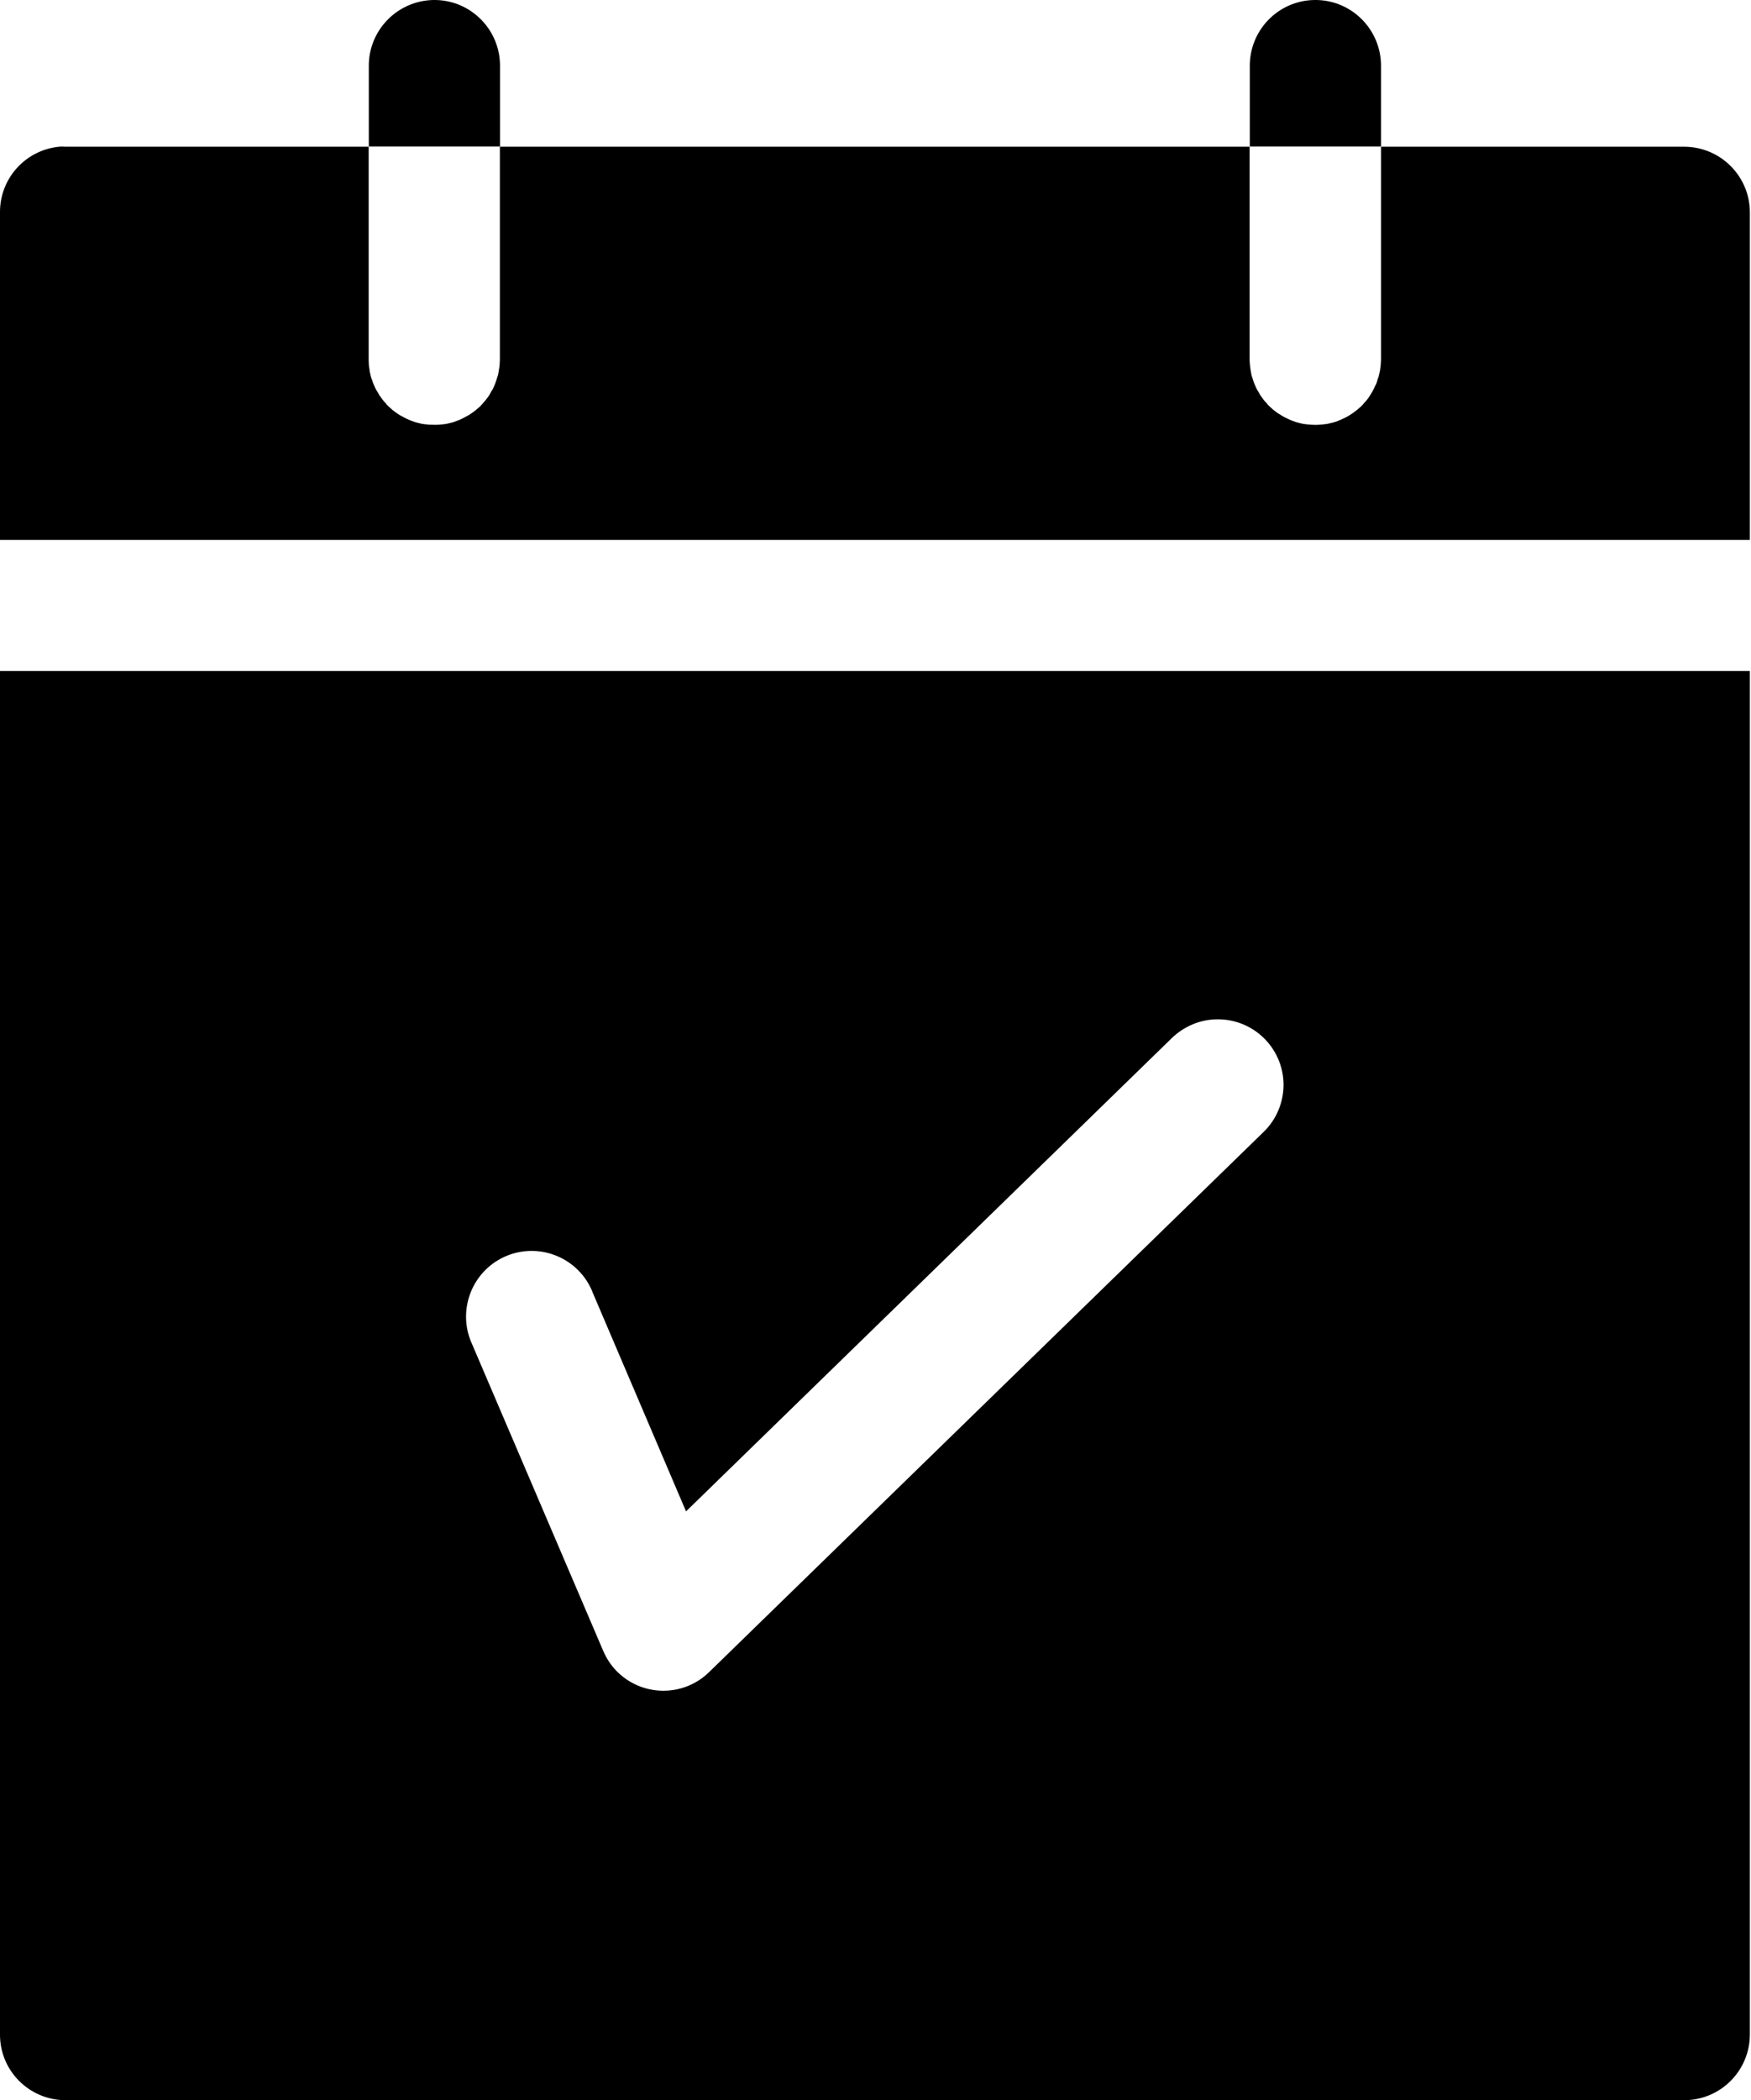 <?xml version="1.0" encoding="UTF-8" standalone="no"?><svg xmlns="http://www.w3.org/2000/svg" xmlns:xlink="http://www.w3.org/1999/xlink" fill="#000000" height="44" preserveAspectRatio="xMidYMid meet" version="1" viewBox="0.0 0.0 36.7 44.0" width="36.7" zoomAndPan="magnify"><defs><clipPath id="a"><path d="M 0 0 L 36.68 0 L 36.68 44 L 0 44 Z M 0 0"/></clipPath></defs><g><g clip-path="url(#a)" id="change1_1"><path d="M 25.504 21.355 C 26.266 21.344 26.891 21.949 26.902 22.711 C 26.906 23.09 26.754 23.457 26.48 23.719 L 14.863 35.031 C 14.32 35.562 13.449 35.551 12.918 35.004 C 12.801 34.883 12.707 34.738 12.641 34.582 L 9.891 28.152 C 9.578 27.461 9.883 26.648 10.57 26.332 C 11.262 26.016 12.078 26.32 12.395 27.012 C 12.402 27.031 12.41 27.047 12.418 27.07 L 14.379 31.664 L 24.559 21.75 C 24.812 21.504 25.152 21.359 25.504 21.355 Z M 0 14.059 L 0 42.621 C -0.004 43.379 0.609 43.996 1.367 44 L 35.305 44 C 36.066 43.996 36.676 43.379 36.676 42.621 L 36.676 14.059 Z M 1.238 3.074 C 0.535 3.145 0 3.734 0 4.441 L 0 11.312 L 36.676 11.312 L 36.676 4.441 C 36.672 3.688 36.059 3.078 35.305 3.074 L 28.945 3.074 L 28.945 7.496 C 28.945 7.535 28.945 7.578 28.941 7.613 C 28.938 7.66 28.934 7.703 28.926 7.746 C 28.926 7.75 28.926 7.75 28.926 7.754 C 28.926 7.758 28.922 7.766 28.922 7.77 C 28.914 7.809 28.906 7.848 28.895 7.887 C 28.895 7.895 28.891 7.898 28.891 7.906 C 28.887 7.91 28.887 7.914 28.883 7.918 C 28.875 7.957 28.859 7.996 28.848 8.035 C 28.836 8.059 28.824 8.082 28.812 8.105 C 28.809 8.117 28.805 8.129 28.797 8.141 C 28.781 8.172 28.766 8.199 28.75 8.227 C 28.742 8.238 28.738 8.25 28.73 8.262 C 28.727 8.266 28.723 8.273 28.719 8.277 C 28.699 8.312 28.676 8.344 28.652 8.375 C 28.629 8.402 28.609 8.426 28.586 8.449 C 28.578 8.461 28.57 8.469 28.562 8.48 C 28.559 8.484 28.551 8.488 28.547 8.492 C 28.543 8.496 28.539 8.504 28.535 8.508 C 28.504 8.535 28.477 8.559 28.445 8.586 C 28.414 8.609 28.383 8.633 28.352 8.656 C 28.312 8.684 28.273 8.707 28.234 8.73 C 28.23 8.734 28.223 8.734 28.215 8.738 C 28.207 8.746 28.195 8.75 28.188 8.754 C 28.156 8.77 28.125 8.781 28.094 8.797 C 28.059 8.812 28.02 8.828 27.984 8.84 C 27.977 8.84 27.969 8.844 27.965 8.844 C 27.957 8.848 27.949 8.848 27.941 8.852 C 27.902 8.859 27.867 8.871 27.828 8.879 C 27.785 8.887 27.742 8.891 27.695 8.895 C 27.656 8.898 27.617 8.902 27.578 8.902 C 27.531 8.902 27.484 8.898 27.438 8.895 C 27.395 8.891 27.348 8.887 27.305 8.879 C 27.266 8.871 27.23 8.859 27.195 8.852 C 27.184 8.848 27.176 8.844 27.164 8.844 C 27.121 8.828 27.082 8.812 27.039 8.797 C 27 8.777 26.957 8.758 26.918 8.738 C 26.883 8.719 26.848 8.699 26.816 8.676 C 26.809 8.676 26.805 8.672 26.801 8.668 C 26.797 8.664 26.797 8.664 26.793 8.664 C 26.758 8.641 26.723 8.613 26.688 8.586 C 26.656 8.559 26.629 8.531 26.602 8.508 C 26.594 8.5 26.586 8.492 26.582 8.488 C 26.57 8.477 26.559 8.461 26.551 8.449 C 26.527 8.426 26.504 8.402 26.484 8.375 C 26.461 8.344 26.438 8.312 26.414 8.277 C 26.414 8.277 26.414 8.273 26.41 8.273 C 26.402 8.258 26.395 8.242 26.387 8.227 C 26.367 8.199 26.352 8.172 26.336 8.141 C 26.32 8.105 26.305 8.07 26.289 8.035 C 26.273 7.996 26.262 7.957 26.25 7.918 C 26.25 7.91 26.246 7.906 26.242 7.898 C 26.242 7.895 26.242 7.891 26.238 7.887 C 26.23 7.848 26.219 7.809 26.215 7.77 C 26.211 7.766 26.211 7.758 26.211 7.754 C 26.211 7.75 26.211 7.75 26.211 7.746 C 26.203 7.703 26.199 7.66 26.195 7.613 C 26.191 7.578 26.191 7.535 26.191 7.496 L 26.191 3.074 L 10.477 3.074 L 10.477 7.496 C 10.477 7.535 10.477 7.578 10.473 7.613 C 10.473 7.66 10.465 7.703 10.457 7.746 C 10.457 7.75 10.457 7.75 10.457 7.754 C 10.453 7.781 10.445 7.812 10.441 7.844 C 10.434 7.863 10.43 7.887 10.422 7.906 C 10.422 7.91 10.418 7.914 10.418 7.918 C 10.406 7.957 10.395 7.996 10.379 8.035 C 10.367 8.07 10.348 8.109 10.332 8.145 C 10.328 8.148 10.328 8.156 10.324 8.16 C 10.312 8.176 10.305 8.191 10.293 8.207 C 10.281 8.23 10.27 8.254 10.258 8.273 C 10.234 8.309 10.211 8.344 10.184 8.375 C 10.164 8.402 10.141 8.426 10.121 8.449 C 10.109 8.465 10.098 8.477 10.086 8.488 C 10.082 8.492 10.074 8.5 10.07 8.508 C 10.039 8.531 10.012 8.559 9.98 8.586 C 9.945 8.613 9.91 8.641 9.875 8.664 C 9.859 8.676 9.844 8.684 9.828 8.695 C 9.805 8.707 9.785 8.719 9.762 8.73 C 9.75 8.738 9.734 8.746 9.719 8.754 C 9.691 8.77 9.66 8.781 9.629 8.797 C 9.586 8.812 9.547 8.828 9.504 8.844 C 9.496 8.844 9.484 8.848 9.477 8.852 C 9.438 8.859 9.402 8.871 9.363 8.879 C 9.32 8.887 9.277 8.891 9.23 8.895 C 9.16 8.902 9.086 8.902 9.012 8.898 C 9 8.898 8.988 8.898 8.973 8.895 C 8.93 8.891 8.883 8.887 8.84 8.879 C 8.801 8.871 8.766 8.859 8.73 8.852 C 8.719 8.848 8.707 8.844 8.699 8.844 C 8.656 8.828 8.617 8.812 8.574 8.797 C 8.543 8.781 8.516 8.77 8.484 8.754 C 8.469 8.746 8.457 8.738 8.441 8.73 C 8.418 8.719 8.398 8.707 8.375 8.695 C 8.359 8.684 8.344 8.676 8.328 8.664 C 8.293 8.641 8.258 8.613 8.223 8.586 C 8.195 8.559 8.164 8.531 8.137 8.508 C 8.129 8.5 8.121 8.492 8.117 8.488 C 8.105 8.477 8.094 8.465 8.086 8.449 C 8.062 8.426 8.039 8.402 8.02 8.375 C 7.996 8.344 7.973 8.312 7.949 8.277 C 7.949 8.277 7.949 8.273 7.949 8.273 C 7.938 8.258 7.93 8.242 7.922 8.227 C 7.902 8.199 7.887 8.172 7.871 8.141 C 7.855 8.105 7.84 8.07 7.824 8.035 C 7.816 8.012 7.805 7.992 7.801 7.969 C 7.789 7.941 7.781 7.914 7.773 7.887 C 7.766 7.848 7.754 7.809 7.746 7.77 C 7.746 7.766 7.746 7.758 7.746 7.754 C 7.746 7.75 7.746 7.75 7.746 7.746 C 7.738 7.703 7.73 7.66 7.73 7.617 C 7.727 7.578 7.727 7.535 7.727 7.496 L 7.727 3.074 L 1.367 3.074 C 1.32 3.07 1.277 3.07 1.234 3.074 Z M 27.555 0 C 26.793 0.008 26.188 0.633 26.195 1.391 L 26.195 3.07 L 28.945 3.07 L 28.945 1.391 C 28.953 0.633 28.344 0.008 27.586 0 C 27.574 0 27.562 0 27.555 0 Z M 9.082 0 C 8.324 0.016 7.723 0.637 7.73 1.391 L 7.73 3.07 L 10.48 3.07 L 10.48 1.391 C 10.488 0.633 9.879 0.008 9.121 0 C 9.109 0 9.094 0 9.082 0" fill="#000000"/></g></g></svg>